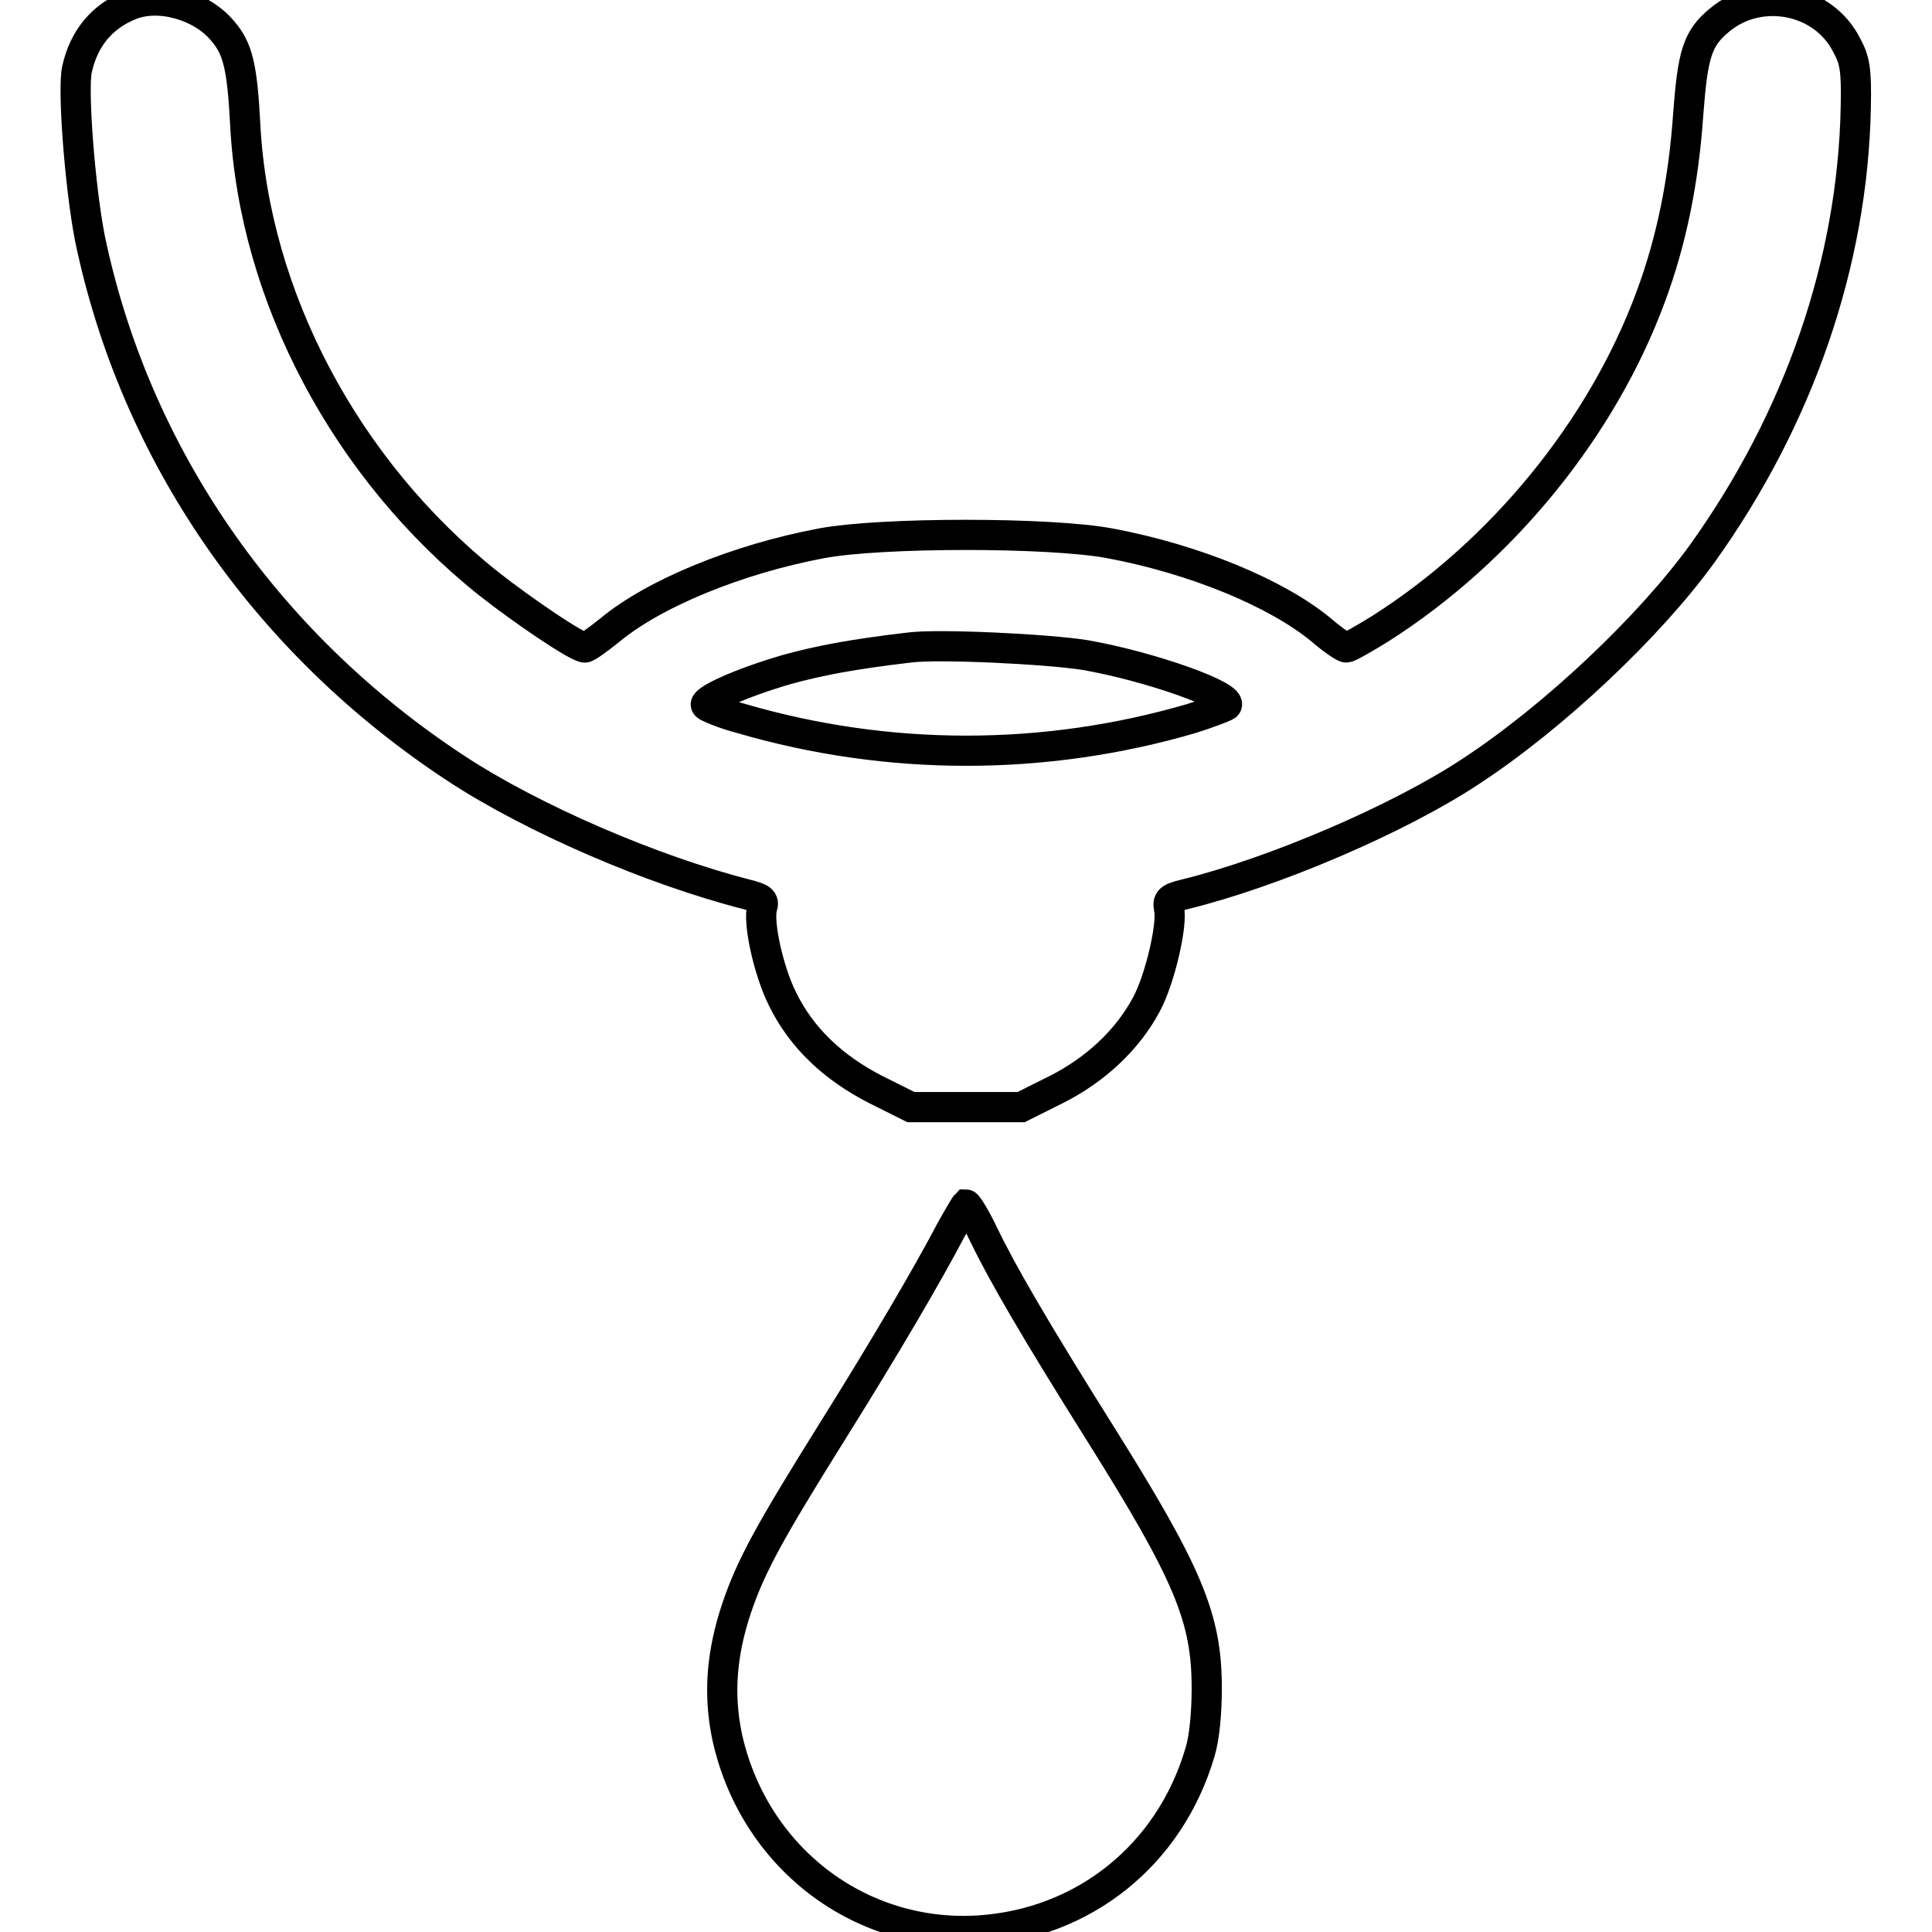<?xml version="1.0" encoding="utf-8"?>
<!-- Svg Vector Icons : http://www.onlinewebfonts.com/icon -->
<!DOCTYPE svg PUBLIC "-//W3C//DTD SVG 1.1//EN" "http://www.w3.org/Graphics/SVG/1.1/DTD/svg11.dtd">
<svg version="1.1" xmlns="http://www.w3.org/2000/svg" xmlns:xlink="http://www.w3.org/1999/xlink" x="0px" y="0px" viewBox="0 0 256 256" enable-background="new 0 0 256 256" xml:space="preserve">
<g><g><g><path stroke-width="4" fill-opacity="0" stroke="#000000"  d="M17.2,0.7c-3.7,1.5-6.1,4.4-7,8.5c-0.6,2.7,0.4,15.6,1.7,22.3C17.8,60,35,85.1,60.4,101.8c10.2,6.7,26,13.5,38.5,16.7c2,0.5,2.4,0.8,2.1,1.7c-0.6,1.9,0.8,8.4,2.7,12.2c2.5,5.1,6.7,9.1,12.4,12l4.6,2.3h7.3h7.3l4.6-2.3c5.2-2.6,9.5-6.6,12-11.3c1.8-3.3,3.5-10.7,3-12.7c-0.2-1.1,0-1.4,2.1-1.9c11.8-2.9,28.4-10,37.9-16.3c11-7.2,23.7-19.2,30.7-28.9c12.8-17.9,19.9-38.5,20.3-59.1c0.1-4.9-0.1-6.2-1.2-8.2c-3.1-6.2-11.6-7.8-16.9-3.3c-2.9,2.4-3.5,4.5-4.1,12.4c-0.6,8.8-2.2,16.8-5,24.3c-6.4,17.3-19.6,33.6-35.8,43.9c-2.1,1.3-4.2,2.5-4.5,2.5s-1.8-1-3.3-2.3c-5.9-4.9-16.8-9.4-28-11.5c-7.9-1.5-30.4-1.5-38.3,0c-11.1,2.1-22.1,6.6-28,11.5c-1.5,1.2-3,2.3-3.3,2.3c-1,0-8.1-4.8-12.8-8.5C45.8,62.2,33.7,39.3,32.5,16.6c-0.4-7.8-1-10.2-3-12.5C26.7,0.7,21-0.9,17.2,0.7z M143.8,86.8c8.6,1.5,19.9,5.5,18.7,6.7c-0.3,0.2-2.4,1-4.6,1.7c-19.5,5.7-40.2,5.7-59.7,0c-2.3-0.6-4.4-1.5-4.6-1.7c-0.8-0.6,4.5-3,10.7-4.8c4.4-1.2,8.6-2,16.2-2.9C124.4,85.3,138.8,86,143.8,86.8z"/><path stroke-width="4" fill-opacity="0" stroke="#000000"  d="M126,163c-3.1,5.9-8.6,15.3-15.6,26.5c-8.5,13.6-10.9,18-12.8,23.6c-2,6-2.4,11.3-1.3,16.8c3.4,16,17.4,26.9,33.4,25.9c13.9-0.9,25.3-10,29.3-23.6c0.6-1.9,0.9-5.3,0.9-8.5c0-9.3-2.4-15.1-14.2-33.9c-8.6-13.7-12.9-21.1-15.4-26.3c-1-2.1-2.1-3.9-2.3-3.9C127.9,159.7,127,161.2,126,163z"/></g></g></g>
</svg>